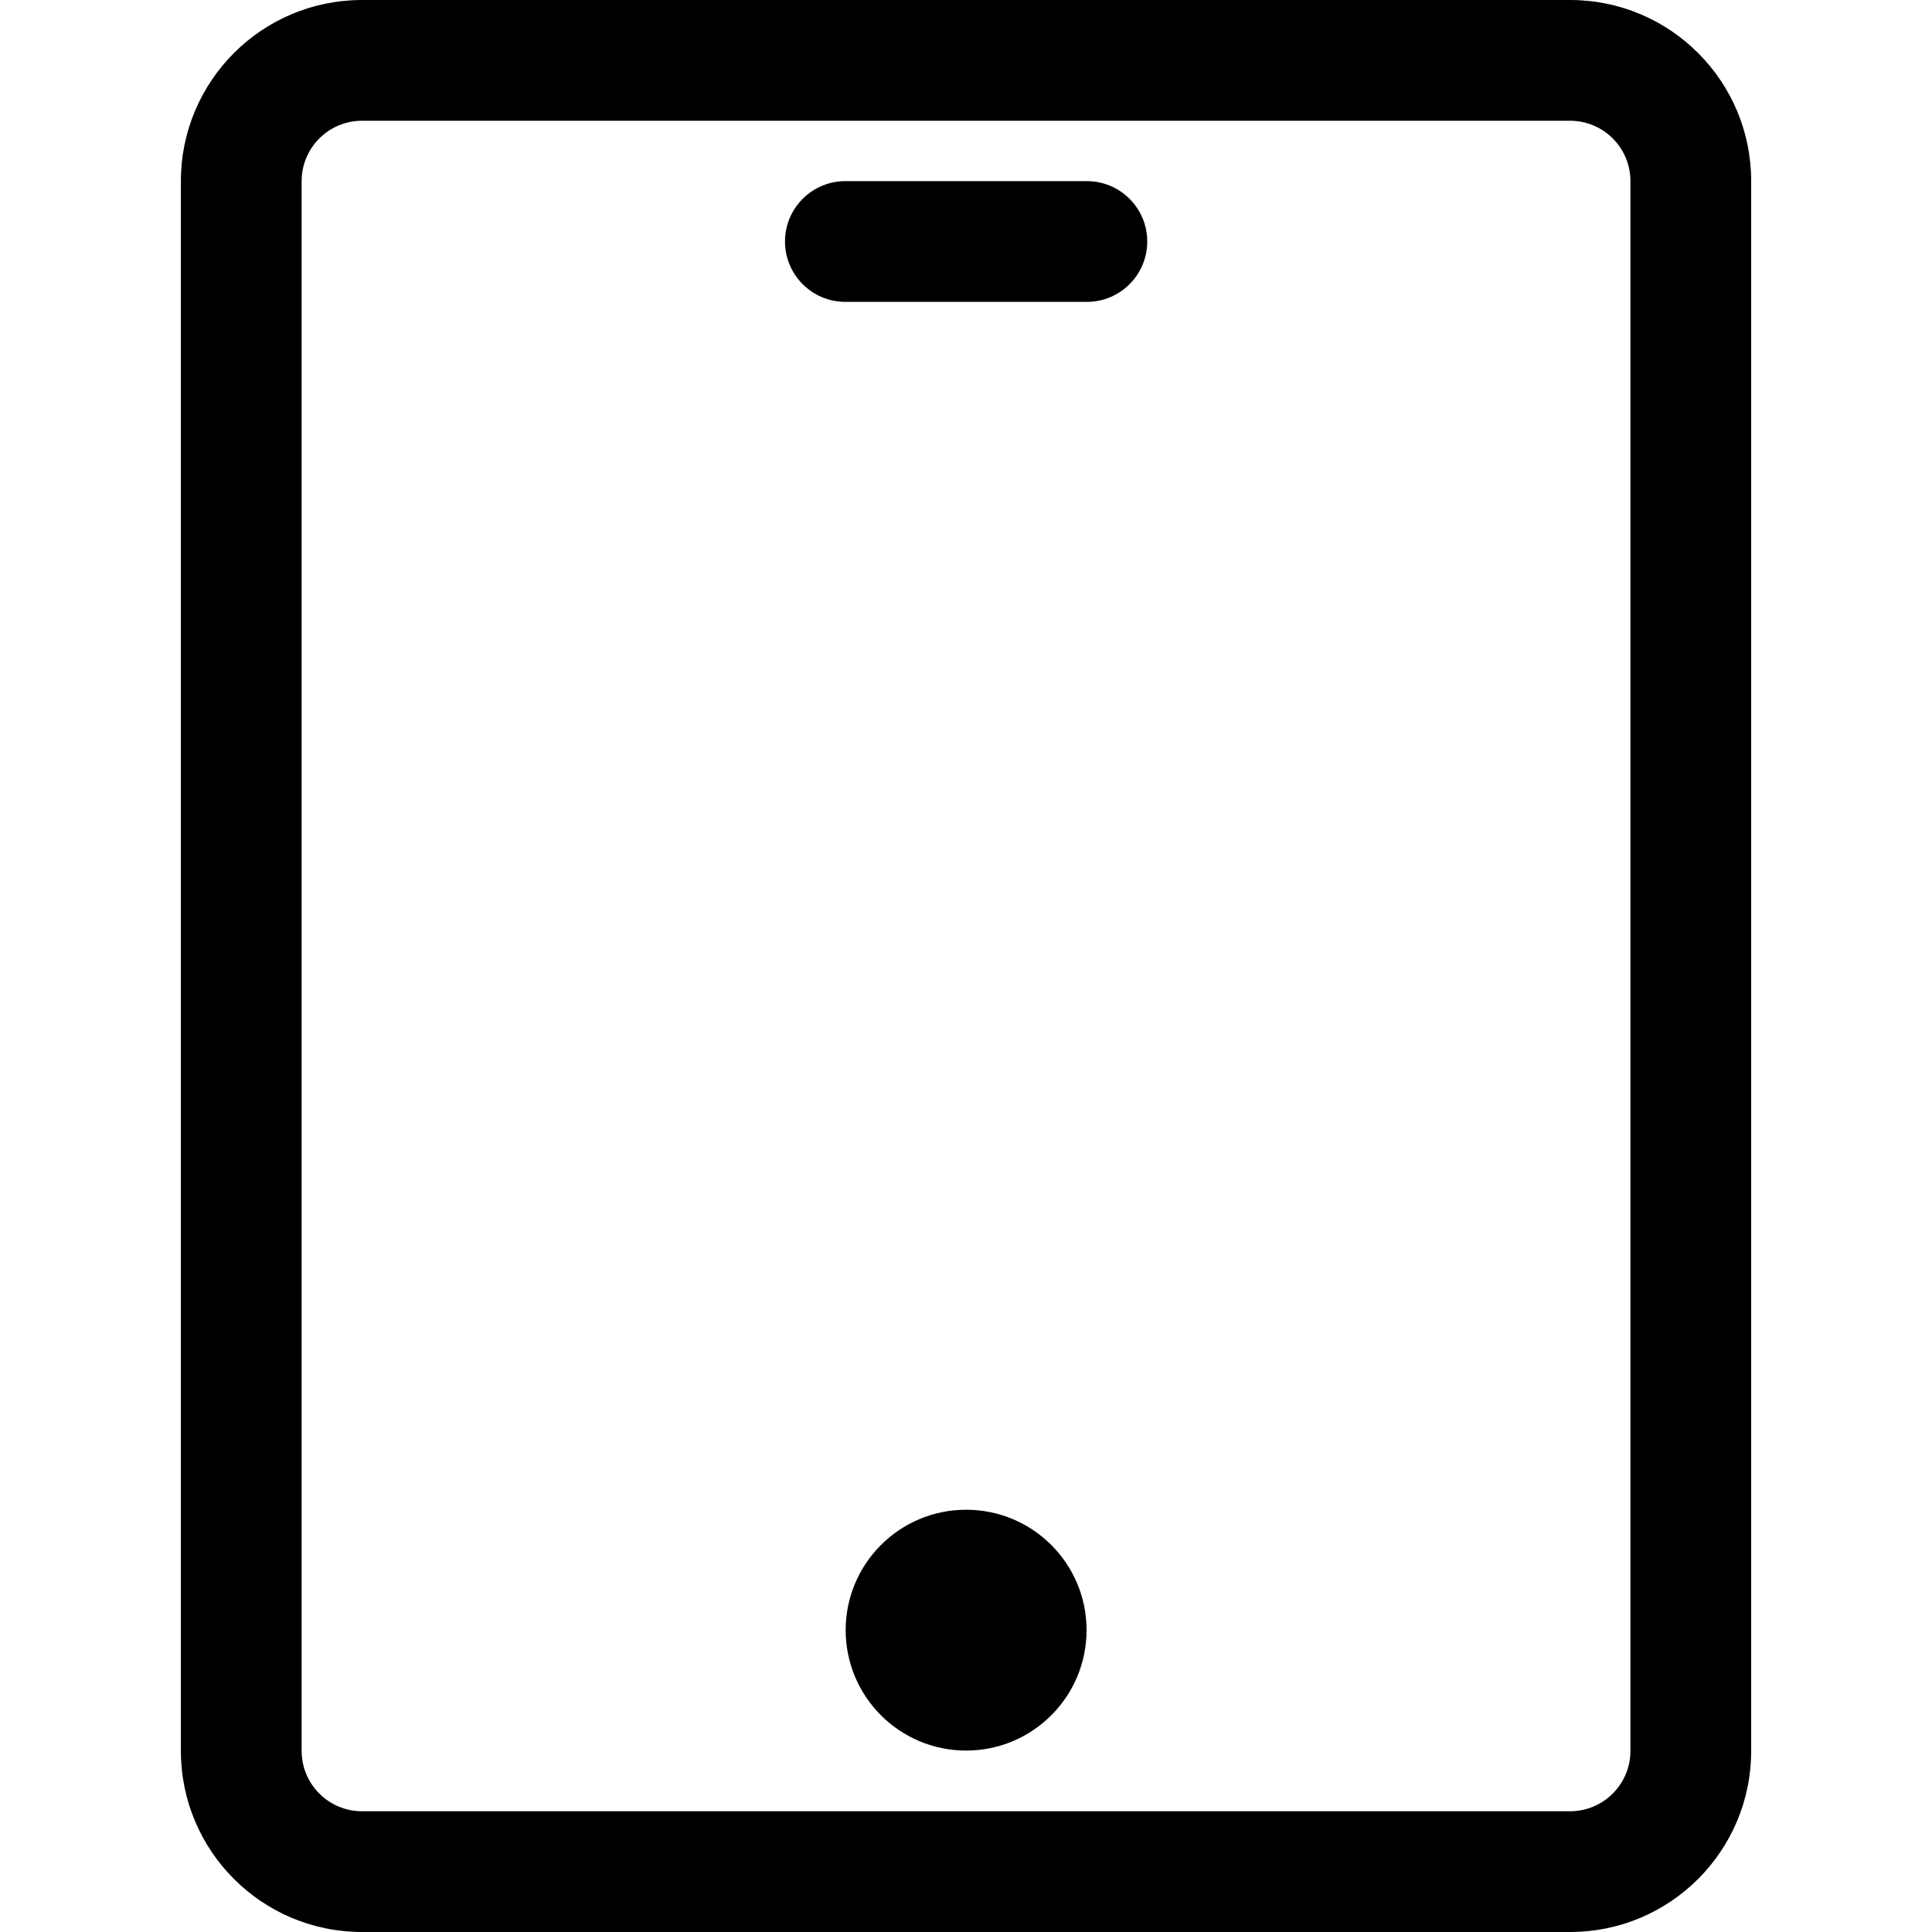 <svg xmlns="http://www.w3.org/2000/svg" version="1.1" viewBox="0 0 32 32" height="800px" width="800px" fill="#000000">
    <path d="M26.005 0h-20.009c-1.657 0-3 1.343-3 3v26c0 1.657 1.343 3 3 3h20.009c1.657 0 3-1.343 3-3v-26c0-1.657-1.343-3-3-3zM27.005 29c0 0.552-0.448 1-1 1h-20.009c-0.552 0-1-0.448-1-1v-26c0-0.552 0.448-1 1-1h20.009c0.552 0 1 0.448 1 1v26zM16.002 25.006c-1.102 0-1.995 0.893-1.995 1.994s0.893 1.995 1.995 1.995c1.102 0 1.995-0.894 1.995-1.995s-0.893-1.994-1.995-1.994zM18.002 3h-4c-0.552 0-1 0.448-1 1s0.448 1 1 1h4c0.552 0 1-0.448 1-1s-0.448-1-1-1z"></path>
</svg>